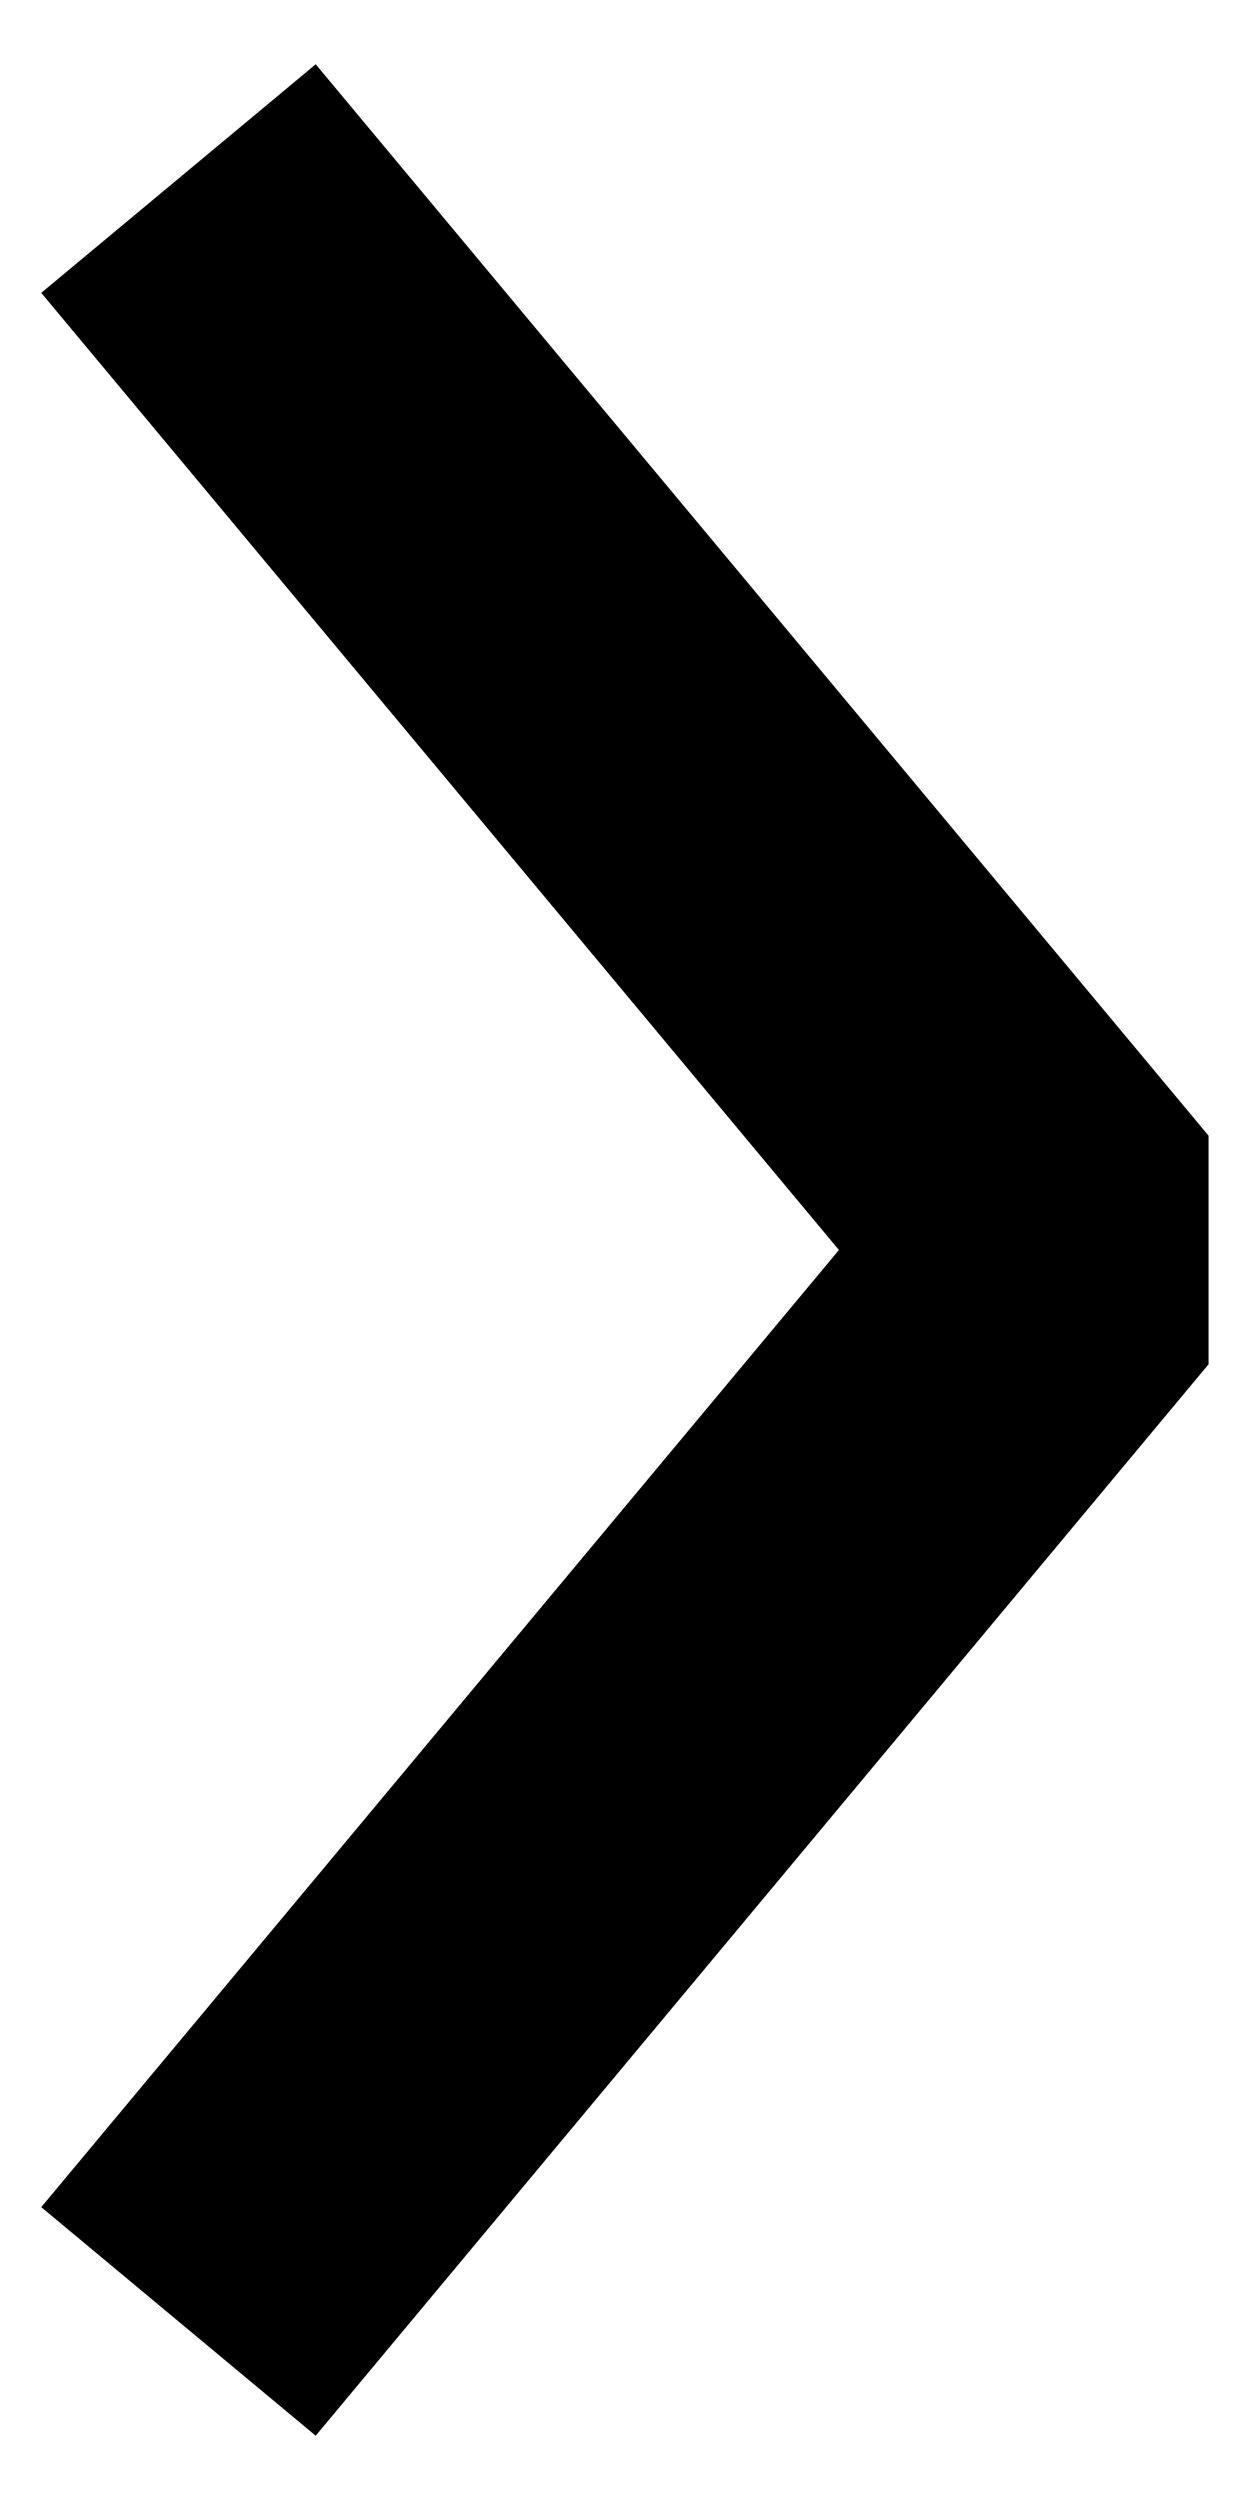 <svg width="7" height="14" viewBox="0 0 7 14" fill="none" xmlns="http://www.w3.org/2000/svg">
<path fill-rule="evenodd" clip-rule="evenodd" d="M1.768 0.36L6.768 6.36V7.64L1.768 13.64L0.231 12.36L4.698 7L0.231 1.64L1.768 0.36Z" fill="black"/>
</svg>
